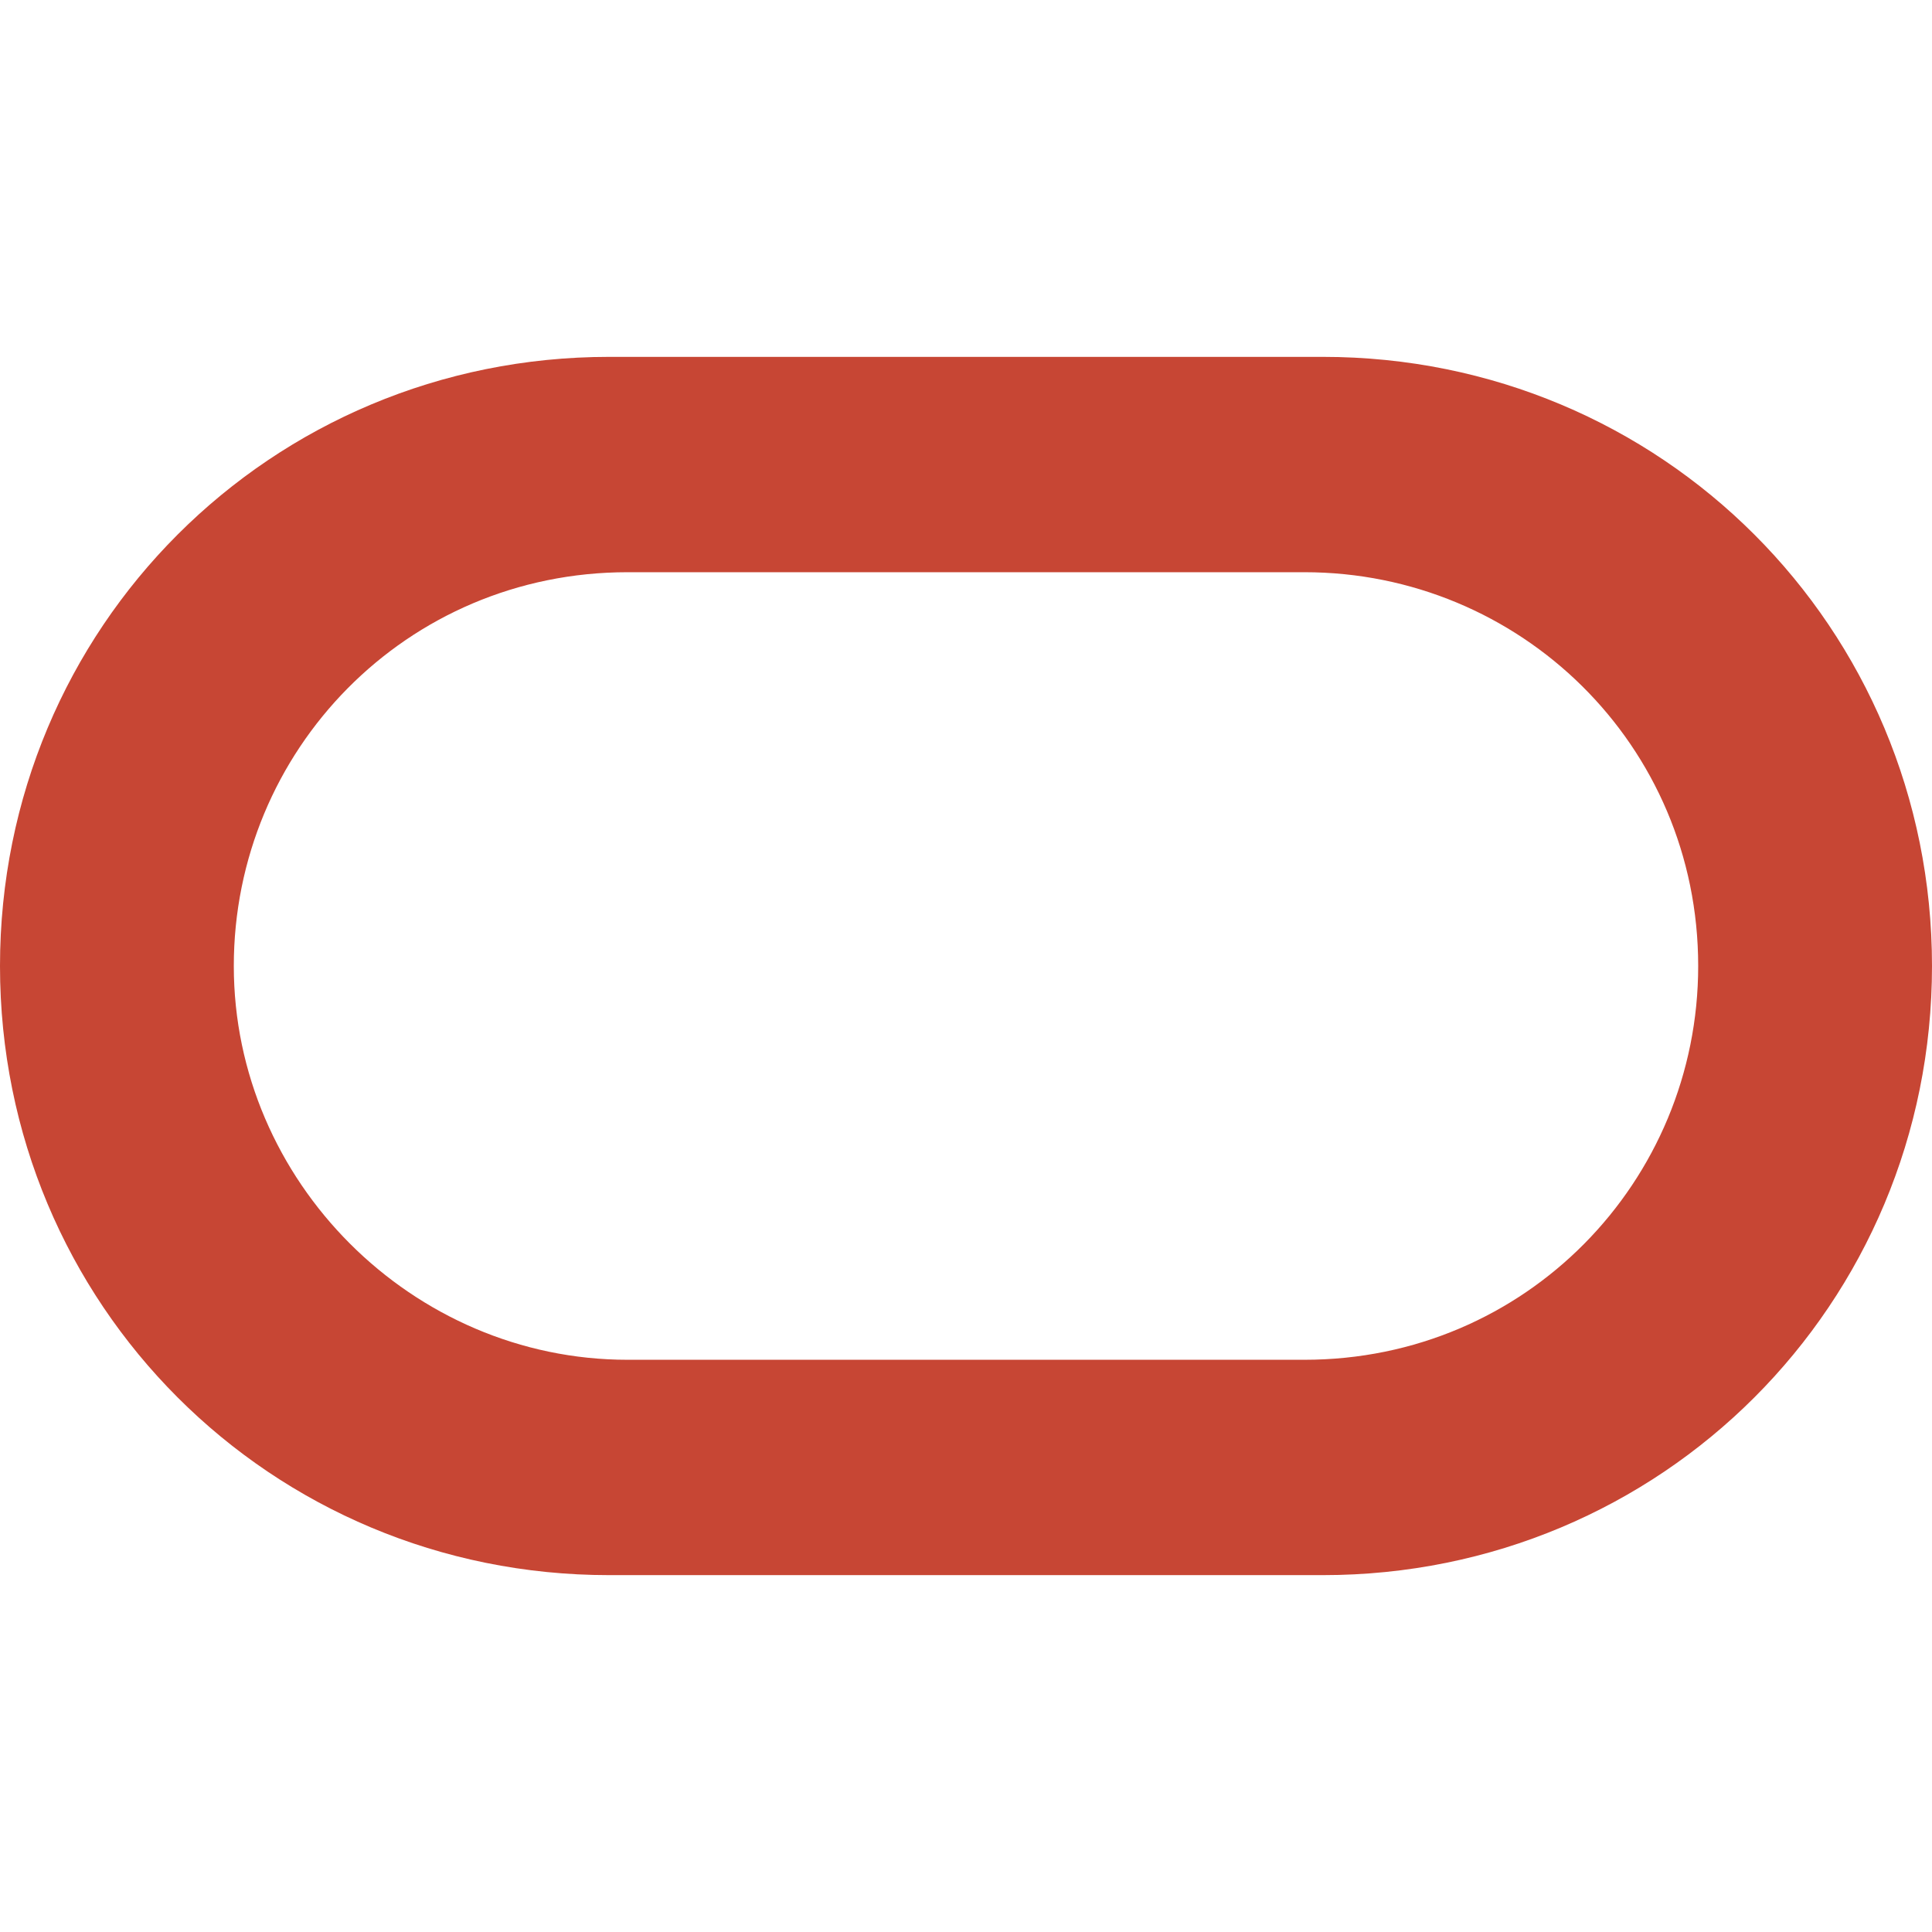 <?xml version="1.0" encoding="utf-8"?>
<svg height="2500" viewBox="0 0.3 31.4 19.8" width="2500" xmlns="http://www.w3.org/2000/svg"><path d="M9.9 20.1c-5.5 0-9.9-4.4-9.9-9.9S4.4.3 9.9.3h11.6c5.5 0 9.9 4.4 9.9 9.9s-4.4 9.9-9.9 9.9zm11.3-3.5c3.6 0 6.4-2.9 6.4-6.4 0-3.6-2.9-6.4-6.4-6.4h-11c-3.6 0-6.4 2.9-6.4 6.4s2.9 6.4 6.4 6.4z" fill="#c74634"></path></svg>